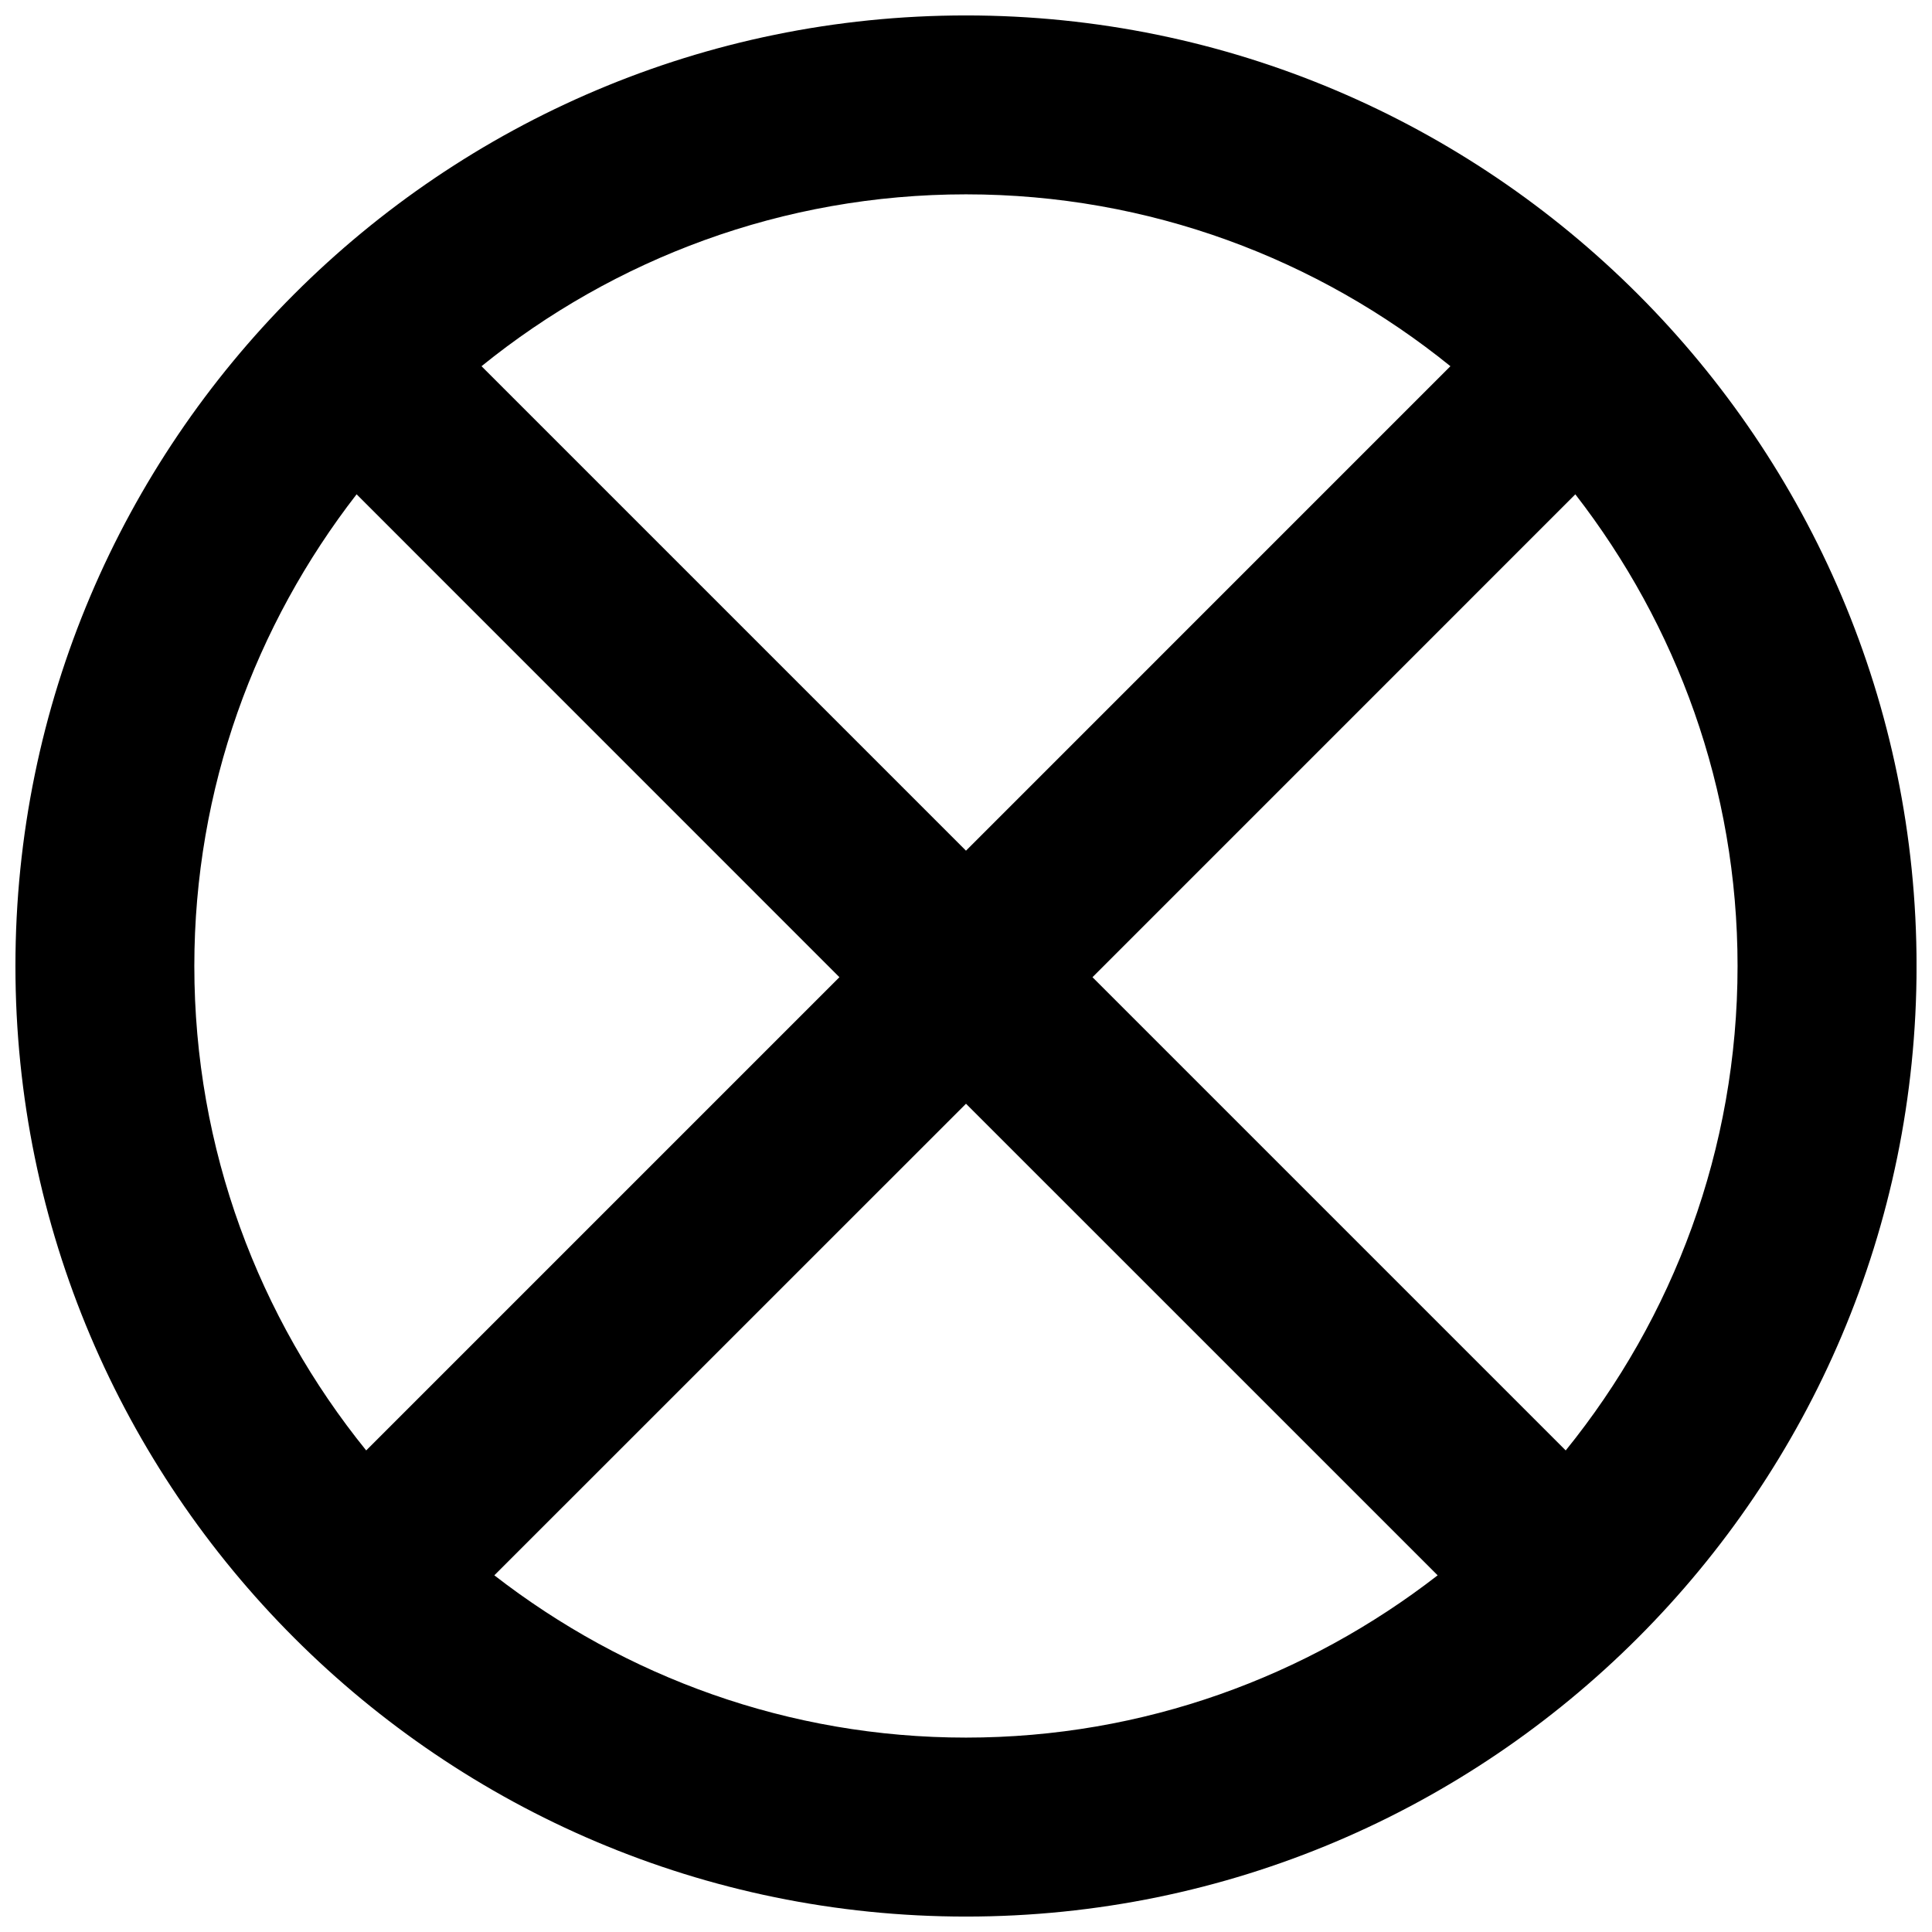 <?xml version="1.0" encoding="UTF-8"?>
<!-- Uploaded to: SVG Repo, www.svgrepo.com, Generator: SVG Repo Mixer Tools -->
<svg width="800px" height="800px" version="1.1" viewBox="144 144 512 512" xmlns="http://www.w3.org/2000/svg">
 <defs>
  <clipPath id="a">
   <path d="m148.09 148.09h503.81v503.81h-503.81z"/>
  </clipPath>
 </defs>
 <g clip-path="url(#a)">
  <path d="m400 148.09c-138.91 0-251.91 113-251.91 251.91s113 251.91 251.91 251.91 251.91-113 251.91-251.91c-0.004-138.91-113.01-251.91-251.91-251.91zm33.52 254.88 127.96-127.97c26.84 34.617 42.992 77.914 42.992 125 0 48.609-17.109 93.25-45.539 128.38zm94.855-161.92-128.38 128.39-128.39-128.39c35.121-28.422 79.785-45.547 128.39-45.547s93.254 17.125 128.38 45.547zm-289.87 33.949 127.95 127.97-125.41 125.41c-28.434-35.137-45.547-79.773-45.547-128.38 0-47.082 16.16-90.379 43-125zm36.496 286.48 125-124.98 124.99 124.98c-34.605 26.84-77.902 43.004-124.99 43.004-47.102 0-90.387-16.164-125-43.008z"/>
 </g>
</svg>